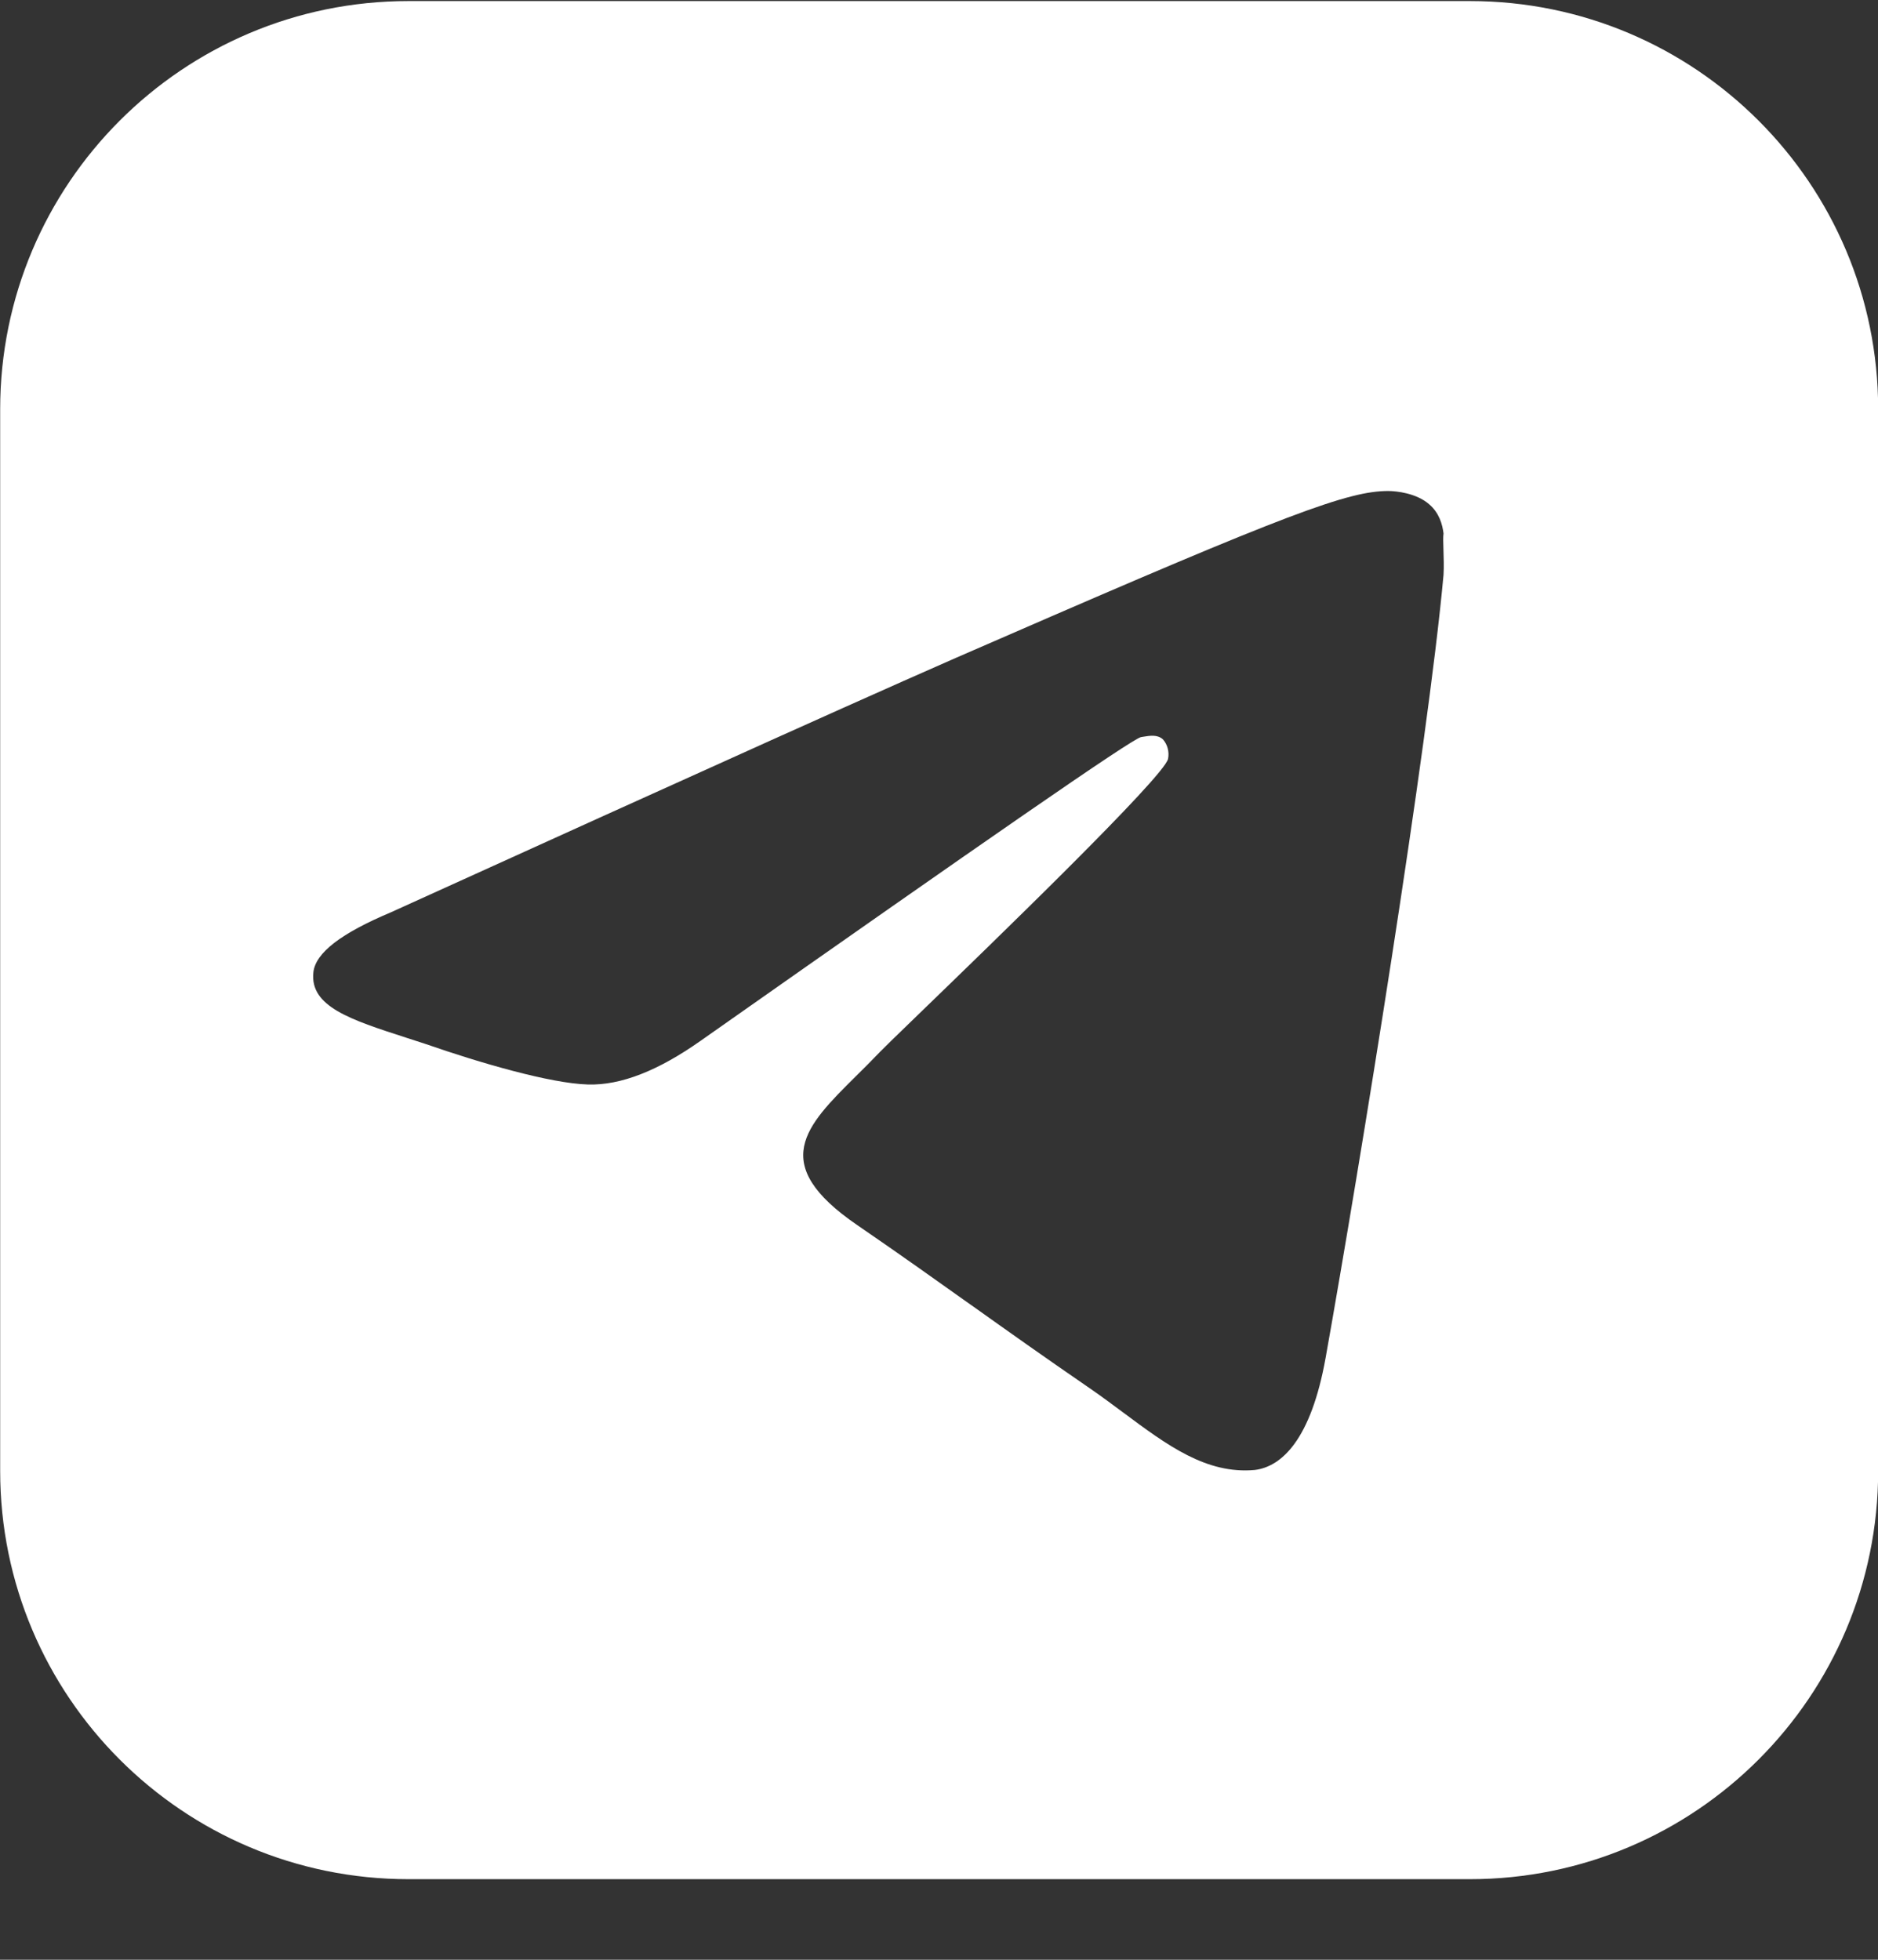 <?xml version="1.0" encoding="UTF-8"?> <svg xmlns="http://www.w3.org/2000/svg" width="23" height="24" viewBox="0 0 23 24" fill="none"><rect x="0" y="0" width="23" height="24" fill="#333333" stroke="none"/><path fill-rule="evenodd" clip-rule="evenodd" d="M5.002 0.013C2.241 0.013 0.002 2.251 0.002 5.013V18.013C0.002 20.774 2.241 23.013 5.002 23.013H18.002C20.763 23.013 23.002 20.774 23.002 18.013V5.013C23.002 2.251 20.763 0.013 18.002 0.013H5.002ZM17.679 7.04C17.487 9.147 16.656 14.268 16.235 16.628C16.056 17.628 15.698 17.962 15.366 18.002C14.773 18.055 14.295 17.699 13.761 17.302L13.761 17.302C13.627 17.203 13.49 17.1 13.346 17.001C12.781 16.613 12.338 16.298 11.9 15.986L11.899 15.986C11.466 15.678 11.037 15.372 10.496 15.001C9.402 14.251 9.866 13.791 10.483 13.179L10.483 13.179C10.579 13.084 10.679 12.985 10.778 12.881C10.817 12.84 10.987 12.675 11.232 12.438L11.232 12.438L11.232 12.438C12.18 11.521 14.254 9.516 14.305 9.294C14.314 9.251 14.312 9.207 14.301 9.165C14.29 9.123 14.27 9.085 14.241 9.053C14.173 8.994 14.085 9.009 14.003 9.022L13.973 9.027C13.857 9.053 12.068 10.294 8.579 12.747C8.068 13.107 7.608 13.294 7.199 13.281C6.739 13.268 5.87 13.014 5.218 12.787C5.135 12.76 5.054 12.733 4.975 12.708C4.291 12.487 3.792 12.326 3.838 11.907C3.864 11.667 4.183 11.427 4.784 11.174C8.516 9.48 10.995 8.36 12.235 7.827C15.787 6.28 16.516 6.013 17.001 6.013C17.104 6.013 17.346 6.04 17.5 6.173C17.628 6.28 17.666 6.426 17.679 6.533C17.673 6.571 17.675 6.645 17.678 6.732V6.732C17.681 6.828 17.685 6.942 17.679 7.04Z" fill="white"></path></svg> 